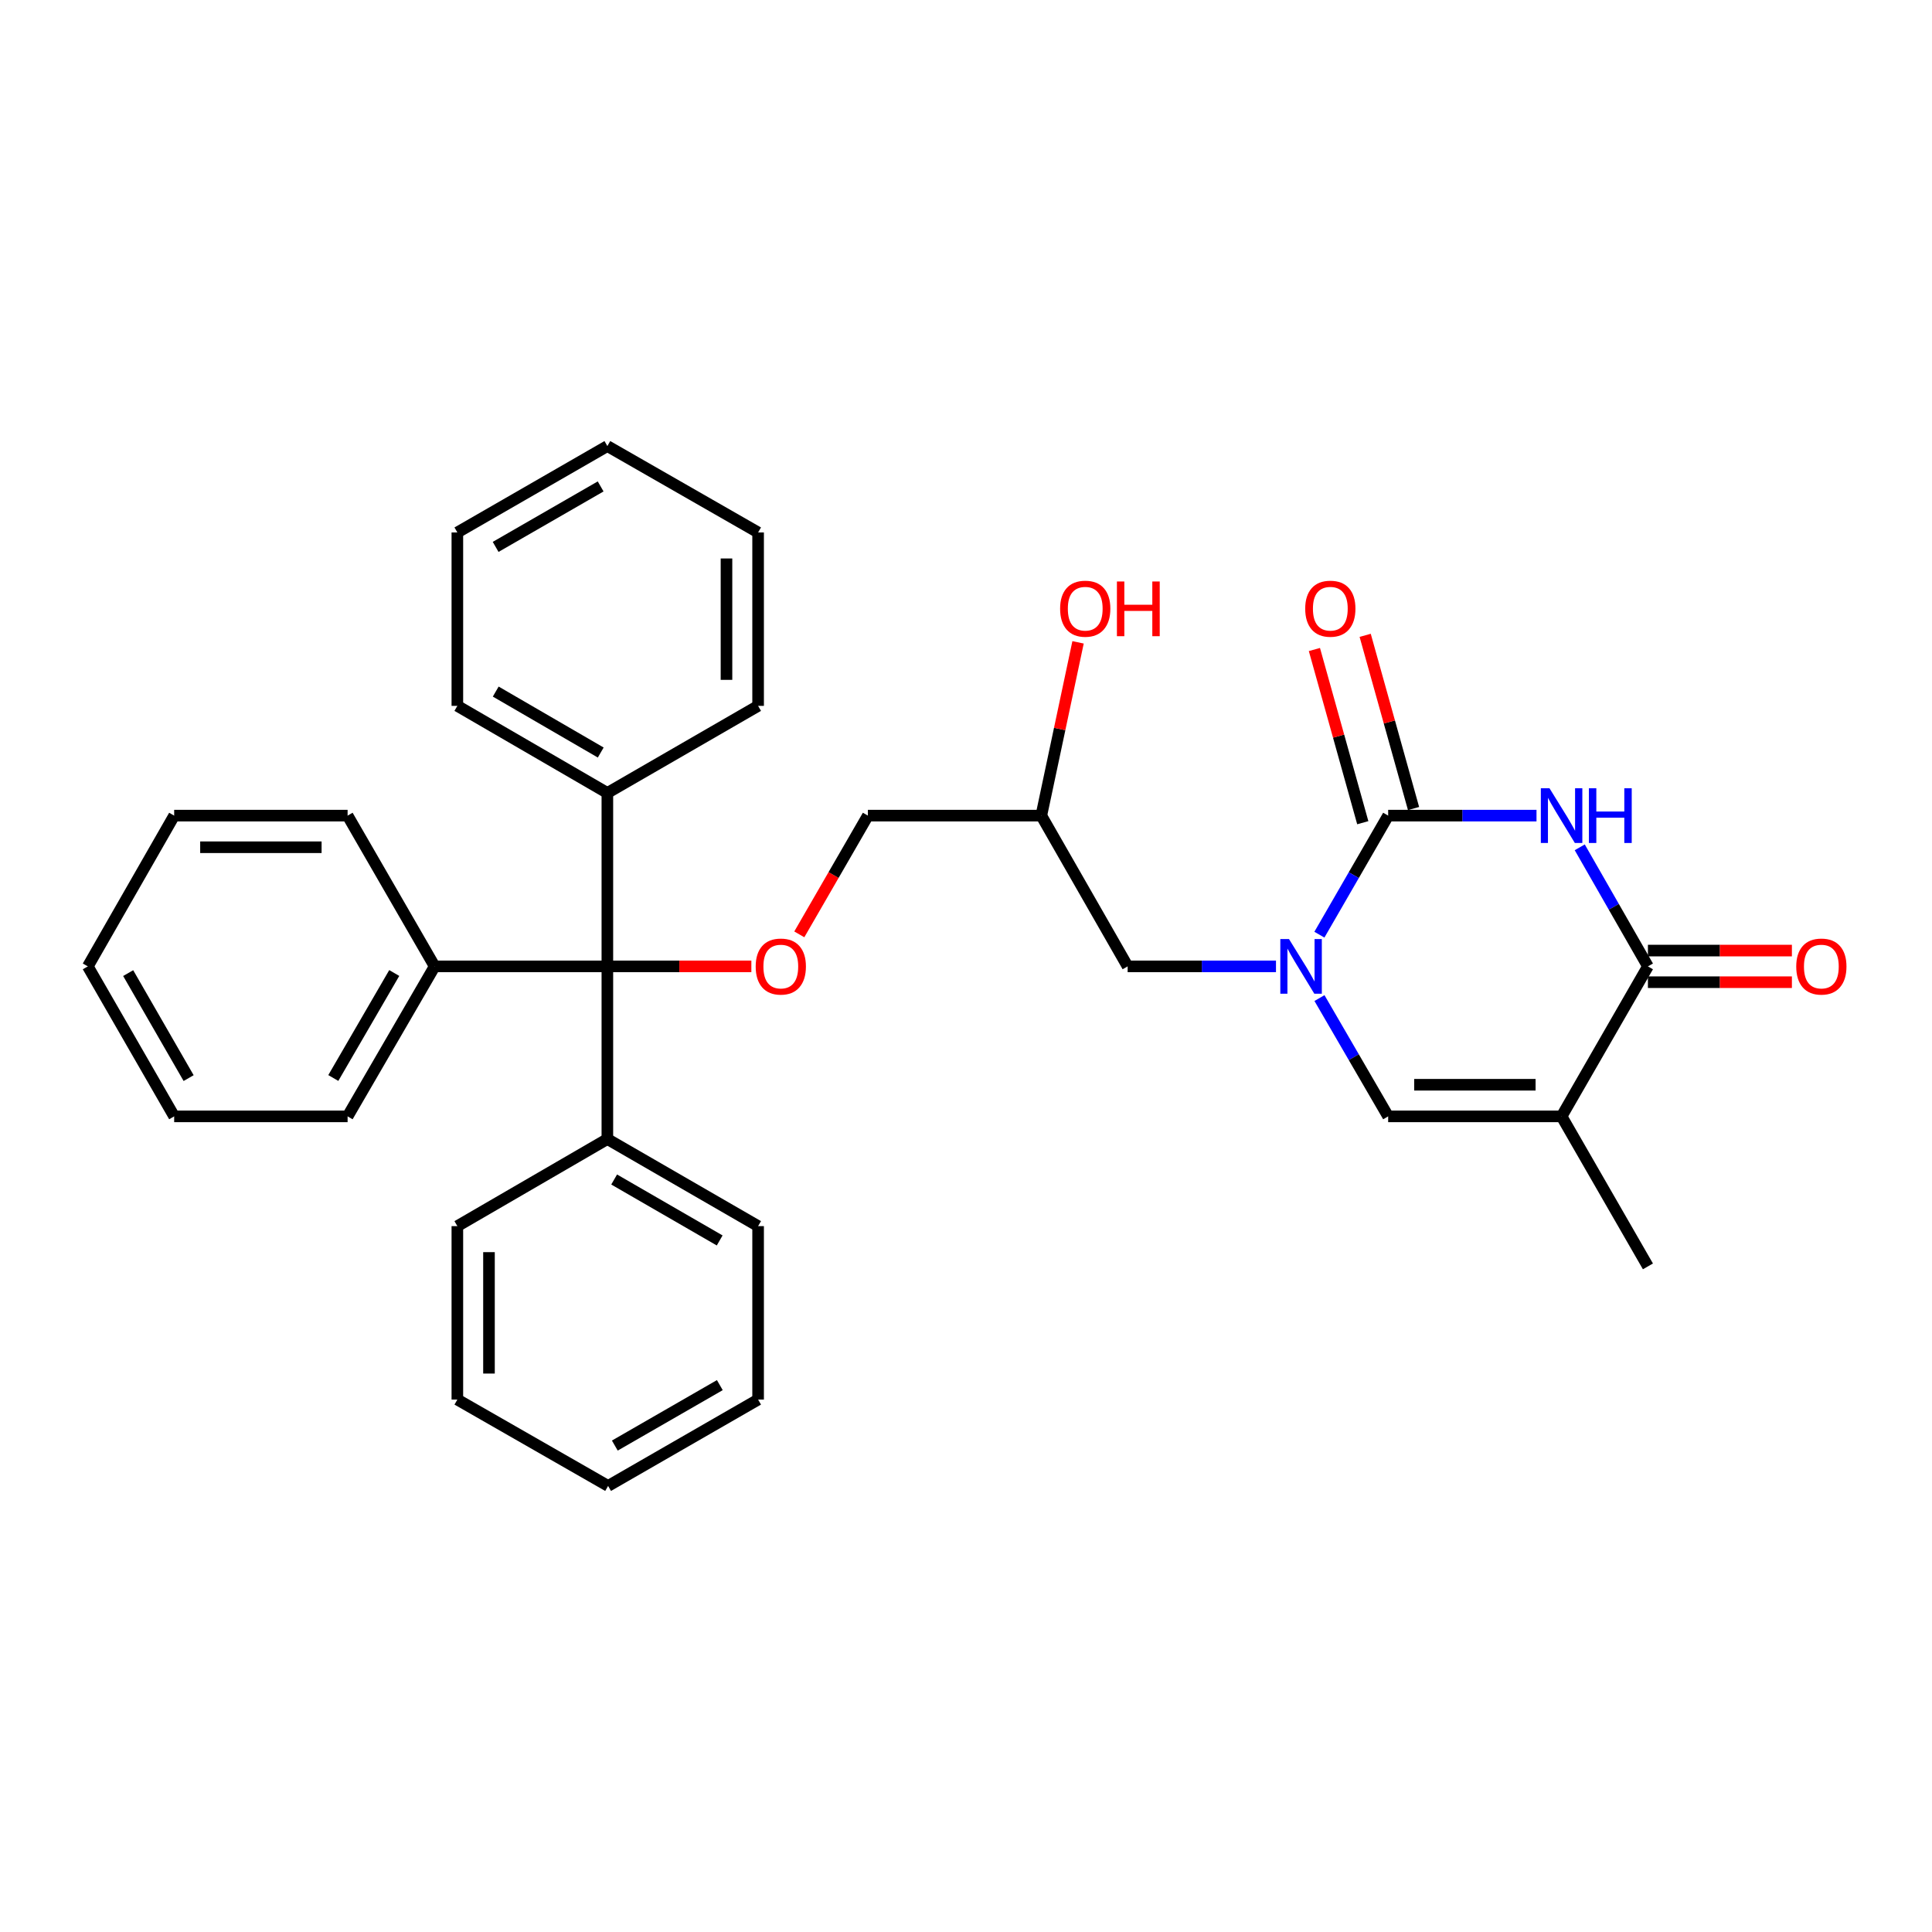 <?xml version='1.0' encoding='iso-8859-1'?>
<svg version='1.1' baseProfile='full'
              xmlns='http://www.w3.org/2000/svg'
                      xmlns:rdkit='http://www.rdkit.org/xml'
                      xmlns:xlink='http://www.w3.org/1999/xlink'
                  xml:space='preserve'
width='1000px' height='1000px' viewBox='0 0 1000 1000'>
<!-- END OF HEADER -->
<rect style='opacity:1.0;fill:#FFFFFF;stroke:none' width='1000' height='1000' x='0' y='0'> </rect>
<path class='bond-0' d='M 795.292,422.166 L 756.901,422.166' style='fill:none;fill-rule:evenodd;stroke:#0000FF;stroke-width:6px;stroke-linecap:butt;stroke-linejoin:miter;stroke-opacity:1' />
<path class='bond-0' d='M 756.901,422.166 L 718.511,422.166' style='fill:none;fill-rule:evenodd;stroke:#000000;stroke-width:6px;stroke-linecap:butt;stroke-linejoin:miter;stroke-opacity:1' />
<path class='bond-2' d='M 817.673,438.574 L 835.318,469.387' style='fill:none;fill-rule:evenodd;stroke:#0000FF;stroke-width:6px;stroke-linecap:butt;stroke-linejoin:miter;stroke-opacity:1' />
<path class='bond-2' d='M 835.318,469.387 L 852.964,500.2' style='fill:none;fill-rule:evenodd;stroke:#000000;stroke-width:6px;stroke-linecap:butt;stroke-linejoin:miter;stroke-opacity:1' />
<path class='bond-1' d='M 718.511,422.166 L 700.712,452.976' style='fill:none;fill-rule:evenodd;stroke:#000000;stroke-width:6px;stroke-linecap:butt;stroke-linejoin:miter;stroke-opacity:1' />
<path class='bond-1' d='M 700.712,452.976 L 682.914,483.787' style='fill:none;fill-rule:evenodd;stroke:#0000FF;stroke-width:6px;stroke-linecap:butt;stroke-linejoin:miter;stroke-opacity:1' />
<path class='bond-8' d='M 731.649,418.496 L 719.13,373.673' style='fill:none;fill-rule:evenodd;stroke:#000000;stroke-width:6px;stroke-linecap:butt;stroke-linejoin:miter;stroke-opacity:1' />
<path class='bond-8' d='M 719.13,373.673 L 706.611,328.849' style='fill:none;fill-rule:evenodd;stroke:#FF0000;stroke-width:6px;stroke-linecap:butt;stroke-linejoin:miter;stroke-opacity:1' />
<path class='bond-8' d='M 705.373,425.835 L 692.854,381.011' style='fill:none;fill-rule:evenodd;stroke:#000000;stroke-width:6px;stroke-linecap:butt;stroke-linejoin:miter;stroke-opacity:1' />
<path class='bond-8' d='M 692.854,381.011 L 680.335,336.188' style='fill:none;fill-rule:evenodd;stroke:#FF0000;stroke-width:6px;stroke-linecap:butt;stroke-linejoin:miter;stroke-opacity:1' />
<path class='bond-4' d='M 682.957,516.604 L 700.734,547.219' style='fill:none;fill-rule:evenodd;stroke:#0000FF;stroke-width:6px;stroke-linecap:butt;stroke-linejoin:miter;stroke-opacity:1' />
<path class='bond-4' d='M 700.734,547.219 L 718.511,577.834' style='fill:none;fill-rule:evenodd;stroke:#000000;stroke-width:6px;stroke-linecap:butt;stroke-linejoin:miter;stroke-opacity:1' />
<path class='bond-7' d='M 660.448,500.2 L 622.057,500.2' style='fill:none;fill-rule:evenodd;stroke:#0000FF;stroke-width:6px;stroke-linecap:butt;stroke-linejoin:miter;stroke-opacity:1' />
<path class='bond-7' d='M 622.057,500.2 L 583.667,500.2' style='fill:none;fill-rule:evenodd;stroke:#000000;stroke-width:6px;stroke-linecap:butt;stroke-linejoin:miter;stroke-opacity:1' />
<path class='bond-3' d='M 852.964,500.2 L 808.276,577.834' style='fill:none;fill-rule:evenodd;stroke:#000000;stroke-width:6px;stroke-linecap:butt;stroke-linejoin:miter;stroke-opacity:1' />
<path class='bond-9' d='M 852.964,508.385 L 890.224,508.385' style='fill:none;fill-rule:evenodd;stroke:#000000;stroke-width:6px;stroke-linecap:butt;stroke-linejoin:miter;stroke-opacity:1' />
<path class='bond-9' d='M 890.224,508.385 L 927.485,508.385' style='fill:none;fill-rule:evenodd;stroke:#FF0000;stroke-width:6px;stroke-linecap:butt;stroke-linejoin:miter;stroke-opacity:1' />
<path class='bond-9' d='M 852.964,492.016 L 890.224,492.016' style='fill:none;fill-rule:evenodd;stroke:#000000;stroke-width:6px;stroke-linecap:butt;stroke-linejoin:miter;stroke-opacity:1' />
<path class='bond-9' d='M 890.224,492.016 L 927.485,492.016' style='fill:none;fill-rule:evenodd;stroke:#FF0000;stroke-width:6px;stroke-linecap:butt;stroke-linejoin:miter;stroke-opacity:1' />
<path class='bond-15' d='M 808.276,577.834 L 852.964,655.478' style='fill:none;fill-rule:evenodd;stroke:#000000;stroke-width:6px;stroke-linecap:butt;stroke-linejoin:miter;stroke-opacity:1' />
<path class='bond-32' d='M 808.276,577.834 L 718.511,577.834' style='fill:none;fill-rule:evenodd;stroke:#000000;stroke-width:6px;stroke-linecap:butt;stroke-linejoin:miter;stroke-opacity:1' />
<path class='bond-32' d='M 794.811,561.466 L 731.975,561.466' style='fill:none;fill-rule:evenodd;stroke:#000000;stroke-width:6px;stroke-linecap:butt;stroke-linejoin:miter;stroke-opacity:1' />
<path class='bond-5' d='M 314.37,500.2 L 351.635,500.2' style='fill:none;fill-rule:evenodd;stroke:#000000;stroke-width:6px;stroke-linecap:butt;stroke-linejoin:miter;stroke-opacity:1' />
<path class='bond-5' d='M 351.635,500.2 L 388.9,500.2' style='fill:none;fill-rule:evenodd;stroke:#FF0000;stroke-width:6px;stroke-linecap:butt;stroke-linejoin:miter;stroke-opacity:1' />
<path class='bond-10' d='M 314.37,500.2 L 314.37,589.575' style='fill:none;fill-rule:evenodd;stroke:#000000;stroke-width:6px;stroke-linecap:butt;stroke-linejoin:miter;stroke-opacity:1' />
<path class='bond-11' d='M 314.37,500.2 L 314.37,410.425' style='fill:none;fill-rule:evenodd;stroke:#000000;stroke-width:6px;stroke-linecap:butt;stroke-linejoin:miter;stroke-opacity:1' />
<path class='bond-12' d='M 314.37,500.2 L 224.977,500.2' style='fill:none;fill-rule:evenodd;stroke:#000000;stroke-width:6px;stroke-linecap:butt;stroke-linejoin:miter;stroke-opacity:1' />
<path class='bond-6' d='M 413.716,483.627 L 431.465,452.896' style='fill:none;fill-rule:evenodd;stroke:#FF0000;stroke-width:6px;stroke-linecap:butt;stroke-linejoin:miter;stroke-opacity:1' />
<path class='bond-6' d='M 431.465,452.896 L 449.214,422.166' style='fill:none;fill-rule:evenodd;stroke:#000000;stroke-width:6px;stroke-linecap:butt;stroke-linejoin:miter;stroke-opacity:1' />
<path class='bond-13' d='M 583.667,500.2 L 538.979,422.166' style='fill:none;fill-rule:evenodd;stroke:#000000;stroke-width:6px;stroke-linecap:butt;stroke-linejoin:miter;stroke-opacity:1' />
<path class='bond-21' d='M 314.37,589.575 L 392.395,634.644' style='fill:none;fill-rule:evenodd;stroke:#000000;stroke-width:6px;stroke-linecap:butt;stroke-linejoin:miter;stroke-opacity:1' />
<path class='bond-21' d='M 317.886,610.509 L 372.504,642.058' style='fill:none;fill-rule:evenodd;stroke:#000000;stroke-width:6px;stroke-linecap:butt;stroke-linejoin:miter;stroke-opacity:1' />
<path class='bond-22' d='M 314.37,589.575 L 236.726,634.644' style='fill:none;fill-rule:evenodd;stroke:#000000;stroke-width:6px;stroke-linecap:butt;stroke-linejoin:miter;stroke-opacity:1' />
<path class='bond-17' d='M 314.37,410.425 L 236.726,365.356' style='fill:none;fill-rule:evenodd;stroke:#000000;stroke-width:6px;stroke-linecap:butt;stroke-linejoin:miter;stroke-opacity:1' />
<path class='bond-17' d='M 310.941,389.508 L 256.59,357.96' style='fill:none;fill-rule:evenodd;stroke:#000000;stroke-width:6px;stroke-linecap:butt;stroke-linejoin:miter;stroke-opacity:1' />
<path class='bond-20' d='M 314.37,410.425 L 392.395,365.356' style='fill:none;fill-rule:evenodd;stroke:#000000;stroke-width:6px;stroke-linecap:butt;stroke-linejoin:miter;stroke-opacity:1' />
<path class='bond-18' d='M 224.977,500.2 L 179.917,577.834' style='fill:none;fill-rule:evenodd;stroke:#000000;stroke-width:6px;stroke-linecap:butt;stroke-linejoin:miter;stroke-opacity:1' />
<path class='bond-18' d='M 204.061,503.628 L 172.519,557.972' style='fill:none;fill-rule:evenodd;stroke:#000000;stroke-width:6px;stroke-linecap:butt;stroke-linejoin:miter;stroke-opacity:1' />
<path class='bond-19' d='M 224.977,500.2 L 179.917,422.166' style='fill:none;fill-rule:evenodd;stroke:#000000;stroke-width:6px;stroke-linecap:butt;stroke-linejoin:miter;stroke-opacity:1' />
<path class='bond-14' d='M 538.979,422.166 L 449.214,422.166' style='fill:none;fill-rule:evenodd;stroke:#000000;stroke-width:6px;stroke-linecap:butt;stroke-linejoin:miter;stroke-opacity:1' />
<path class='bond-16' d='M 538.979,422.166 L 548.491,377.32' style='fill:none;fill-rule:evenodd;stroke:#000000;stroke-width:6px;stroke-linecap:butt;stroke-linejoin:miter;stroke-opacity:1' />
<path class='bond-16' d='M 548.491,377.32 L 558.002,332.475' style='fill:none;fill-rule:evenodd;stroke:#FF0000;stroke-width:6px;stroke-linecap:butt;stroke-linejoin:miter;stroke-opacity:1' />
<path class='bond-24' d='M 236.726,365.356 L 236.726,275.599' style='fill:none;fill-rule:evenodd;stroke:#000000;stroke-width:6px;stroke-linecap:butt;stroke-linejoin:miter;stroke-opacity:1' />
<path class='bond-26' d='M 179.917,577.834 L 90.151,577.834' style='fill:none;fill-rule:evenodd;stroke:#000000;stroke-width:6px;stroke-linecap:butt;stroke-linejoin:miter;stroke-opacity:1' />
<path class='bond-23' d='M 179.917,422.166 L 90.151,422.166' style='fill:none;fill-rule:evenodd;stroke:#000000;stroke-width:6px;stroke-linecap:butt;stroke-linejoin:miter;stroke-opacity:1' />
<path class='bond-23' d='M 166.452,438.534 L 103.616,438.534' style='fill:none;fill-rule:evenodd;stroke:#000000;stroke-width:6px;stroke-linecap:butt;stroke-linejoin:miter;stroke-opacity:1' />
<path class='bond-25' d='M 392.395,365.356 L 392.395,275.599' style='fill:none;fill-rule:evenodd;stroke:#000000;stroke-width:6px;stroke-linecap:butt;stroke-linejoin:miter;stroke-opacity:1' />
<path class='bond-25' d='M 376.026,351.893 L 376.026,289.063' style='fill:none;fill-rule:evenodd;stroke:#000000;stroke-width:6px;stroke-linecap:butt;stroke-linejoin:miter;stroke-opacity:1' />
<path class='bond-27' d='M 392.395,634.644 L 392.395,724.419' style='fill:none;fill-rule:evenodd;stroke:#000000;stroke-width:6px;stroke-linecap:butt;stroke-linejoin:miter;stroke-opacity:1' />
<path class='bond-28' d='M 236.726,634.644 L 236.726,724.419' style='fill:none;fill-rule:evenodd;stroke:#000000;stroke-width:6px;stroke-linecap:butt;stroke-linejoin:miter;stroke-opacity:1' />
<path class='bond-28' d='M 253.095,648.11 L 253.095,710.952' style='fill:none;fill-rule:evenodd;stroke:#000000;stroke-width:6px;stroke-linecap:butt;stroke-linejoin:miter;stroke-opacity:1' />
<path class='bond-29' d='M 90.151,422.166 L 45.455,500.2' style='fill:none;fill-rule:evenodd;stroke:#000000;stroke-width:6px;stroke-linecap:butt;stroke-linejoin:miter;stroke-opacity:1' />
<path class='bond-33' d='M 236.726,275.599 L 314.37,230.885' style='fill:none;fill-rule:evenodd;stroke:#000000;stroke-width:6px;stroke-linecap:butt;stroke-linejoin:miter;stroke-opacity:1' />
<path class='bond-33' d='M 256.542,283.077 L 310.892,251.777' style='fill:none;fill-rule:evenodd;stroke:#000000;stroke-width:6px;stroke-linecap:butt;stroke-linejoin:miter;stroke-opacity:1' />
<path class='bond-30' d='M 392.395,275.599 L 314.37,230.885' style='fill:none;fill-rule:evenodd;stroke:#000000;stroke-width:6px;stroke-linecap:butt;stroke-linejoin:miter;stroke-opacity:1' />
<path class='bond-35' d='M 90.151,577.834 L 45.455,500.2' style='fill:none;fill-rule:evenodd;stroke:#000000;stroke-width:6px;stroke-linecap:butt;stroke-linejoin:miter;stroke-opacity:1' />
<path class='bond-35' d='M 97.632,558.022 L 66.345,503.678' style='fill:none;fill-rule:evenodd;stroke:#000000;stroke-width:6px;stroke-linecap:butt;stroke-linejoin:miter;stroke-opacity:1' />
<path class='bond-34' d='M 392.395,724.419 L 314.752,769.115' style='fill:none;fill-rule:evenodd;stroke:#000000;stroke-width:6px;stroke-linecap:butt;stroke-linejoin:miter;stroke-opacity:1' />
<path class='bond-34' d='M 372.582,716.937 L 318.232,748.224' style='fill:none;fill-rule:evenodd;stroke:#000000;stroke-width:6px;stroke-linecap:butt;stroke-linejoin:miter;stroke-opacity:1' />
<path class='bond-31' d='M 236.726,724.419 L 314.752,769.115' style='fill:none;fill-rule:evenodd;stroke:#000000;stroke-width:6px;stroke-linecap:butt;stroke-linejoin:miter;stroke-opacity:1' />
<path  class='atom-0' d='M 802.016 408.006
L 811.296 423.006
Q 812.216 424.486, 813.696 427.166
Q 815.176 429.846, 815.256 430.006
L 815.256 408.006
L 819.016 408.006
L 819.016 436.326
L 815.136 436.326
L 805.176 419.926
Q 804.016 418.006, 802.776 415.806
Q 801.576 413.606, 801.216 412.926
L 801.216 436.326
L 797.536 436.326
L 797.536 408.006
L 802.016 408.006
' fill='#0000FF'/>
<path  class='atom-0' d='M 822.416 408.006
L 826.256 408.006
L 826.256 420.046
L 840.736 420.046
L 840.736 408.006
L 844.576 408.006
L 844.576 436.326
L 840.736 436.326
L 840.736 423.246
L 826.256 423.246
L 826.256 436.326
L 822.416 436.326
L 822.416 408.006
' fill='#0000FF'/>
<path  class='atom-2' d='M 667.172 486.04
L 676.452 501.04
Q 677.372 502.52, 678.852 505.2
Q 680.332 507.88, 680.412 508.04
L 680.412 486.04
L 684.172 486.04
L 684.172 514.36
L 680.292 514.36
L 670.332 497.96
Q 669.172 496.04, 667.932 493.84
Q 666.732 491.64, 666.372 490.96
L 666.372 514.36
L 662.692 514.36
L 662.692 486.04
L 667.172 486.04
' fill='#0000FF'/>
<path  class='atom-7' d='M 391.144 500.28
Q 391.144 493.48, 394.504 489.68
Q 397.864 485.88, 404.144 485.88
Q 410.424 485.88, 413.784 489.68
Q 417.144 493.48, 417.144 500.28
Q 417.144 507.16, 413.744 511.08
Q 410.344 514.96, 404.144 514.96
Q 397.904 514.96, 394.504 511.08
Q 391.144 507.2, 391.144 500.28
M 404.144 511.76
Q 408.464 511.76, 410.784 508.88
Q 413.144 505.96, 413.144 500.28
Q 413.144 494.72, 410.784 491.92
Q 408.464 489.08, 404.144 489.08
Q 399.824 489.08, 397.464 491.88
Q 395.144 494.68, 395.144 500.28
Q 395.144 506, 397.464 508.88
Q 399.824 511.76, 404.144 511.76
' fill='#FF0000'/>
<path  class='atom-9' d='M 675.574 315.056
Q 675.574 308.256, 678.934 304.456
Q 682.294 300.656, 688.574 300.656
Q 694.854 300.656, 698.214 304.456
Q 701.574 308.256, 701.574 315.056
Q 701.574 321.936, 698.174 325.856
Q 694.774 329.736, 688.574 329.736
Q 682.334 329.736, 678.934 325.856
Q 675.574 321.976, 675.574 315.056
M 688.574 326.536
Q 692.894 326.536, 695.214 323.656
Q 697.574 320.736, 697.574 315.056
Q 697.574 309.496, 695.214 306.696
Q 692.894 303.856, 688.574 303.856
Q 684.254 303.856, 681.894 306.656
Q 679.574 309.456, 679.574 315.056
Q 679.574 320.776, 681.894 323.656
Q 684.254 326.536, 688.574 326.536
' fill='#FF0000'/>
<path  class='atom-10' d='M 929.729 500.28
Q 929.729 493.48, 933.089 489.68
Q 936.449 485.88, 942.729 485.88
Q 949.009 485.88, 952.369 489.68
Q 955.729 493.48, 955.729 500.28
Q 955.729 507.16, 952.329 511.08
Q 948.929 514.96, 942.729 514.96
Q 936.489 514.96, 933.089 511.08
Q 929.729 507.2, 929.729 500.28
M 942.729 511.76
Q 947.049 511.76, 949.369 508.88
Q 951.729 505.96, 951.729 500.28
Q 951.729 494.72, 949.369 491.92
Q 947.049 489.08, 942.729 489.08
Q 938.409 489.08, 936.049 491.88
Q 933.729 494.68, 933.729 500.28
Q 933.729 506, 936.049 508.88
Q 938.409 511.76, 942.729 511.76
' fill='#FF0000'/>
<path  class='atom-17' d='M 548.714 315.056
Q 548.714 308.256, 552.074 304.456
Q 555.434 300.656, 561.714 300.656
Q 567.994 300.656, 571.354 304.456
Q 574.714 308.256, 574.714 315.056
Q 574.714 321.936, 571.314 325.856
Q 567.914 329.736, 561.714 329.736
Q 555.474 329.736, 552.074 325.856
Q 548.714 321.976, 548.714 315.056
M 561.714 326.536
Q 566.034 326.536, 568.354 323.656
Q 570.714 320.736, 570.714 315.056
Q 570.714 309.496, 568.354 306.696
Q 566.034 303.856, 561.714 303.856
Q 557.394 303.856, 555.034 306.656
Q 552.714 309.456, 552.714 315.056
Q 552.714 320.776, 555.034 323.656
Q 557.394 326.536, 561.714 326.536
' fill='#FF0000'/>
<path  class='atom-17' d='M 578.114 300.976
L 581.954 300.976
L 581.954 313.016
L 596.434 313.016
L 596.434 300.976
L 600.274 300.976
L 600.274 329.296
L 596.434 329.296
L 596.434 316.216
L 581.954 316.216
L 581.954 329.296
L 578.114 329.296
L 578.114 300.976
' fill='#FF0000'/>
</svg>
